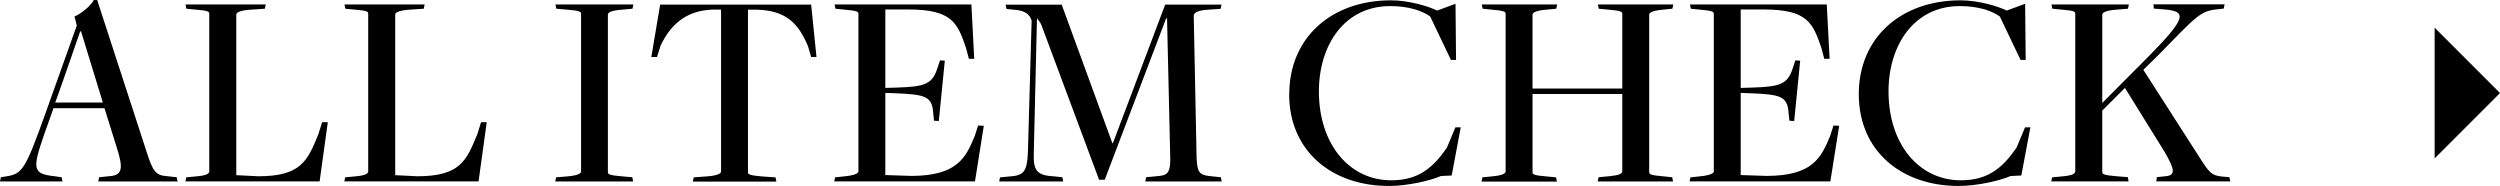 <svg viewBox="0 0 229.49 17.06" xmlns="http://www.w3.org/2000/svg"><path d="m4.91 9.93-.91 2.57c-1.01 2.96-1.01 3.46.96 3.67l.7.1.08.39h-5.74l.08-.39.49-.08c1.46-.23 1.74-.57 3.59-5.75l2.89-8.1-.21-.83c.57-.21 1.53-1.01 1.77-1.51h.31l4.47 13.73c.62 1.98.88 2.37 1.92 2.44l.91.1.08.39h-7.28l.08-.39.96-.1c1.22-.08 1.25-.78.65-2.65l-1.12-3.59zm4.53-.52-2-6.53h-.08s-2.26 6.53-2.29 6.53z"/><path d="m17.08 16.28 1.04-.1c.86-.08 1.09-.26 1.09-.44v-14.47c0-.21-.08-.29-1.27-.39l-.83-.08-.08-.39h7.36l-.08.39-1.48.1c-.83.08-1.14.26-1.14.44v14.74l2.03.1c3.95 0 4.52-1.46 5.51-3.87l.34-1.09h.52l-.75 5.43h-12.32l.08-.39z"/><path d="m31.67 16.28 1.04-.1c.86-.08 1.09-.26 1.09-.44v-14.47c0-.21-.08-.29-1.27-.39l-.83-.08-.08-.39h7.36l-.08.39-1.48.1c-.83.08-1.14.26-1.14.44v14.74l2.03.1c3.95 0 4.52-1.46 5.51-3.87l.34-1.09h.52l-.75 5.43h-12.32l.08-.39z"/><path d="m51.06 16.28 1.14-.1c.83-.08 1.14-.26 1.14-.44v-14.47c0-.21-.16-.29-1.33-.39l-.94-.08-.08-.39h7.15l-.08.39-1.12.1c-.86.08-1.14.26-1.14.44v14.46c0 .21.16.29 1.33.39l.91.08.08.39h-7.15l.08-.39z"/><path d="m63.67 16.28 1.38-.1c.83-.08 1.14-.26 1.14-.44v-14.86h-.78c-2.65.1-3.95 1.61-4.76 3.28l-.34 1.07h-.52l.81-4.81h13.86l.49 4.81h-.49l-.29-.99c-.88-2.11-2.03-3.28-4.68-3.35h-.83v14.92c0 .21.18.29 1.33.39l1.2.08.08.39h-7.67l.08-.39z"/><path d="m76.67 16.28.91-.1c.83-.08 1.22-.26 1.22-.44v-14.47c0-.21-.16-.29-1.33-.39l-.78-.08-.08-.39h12.56l.26 4.99h-.49l-.26-.99c-.78-2.29-1.27-3.54-5.3-3.54h-2.11v7.2l1.04-.03c2.52-.08 3.25-.29 3.72-1.72l.26-.78.44.03-.55 5.54-.44-.03-.08-.75c-.1-1.51-.78-1.66-3.51-1.77l-.88-.03v7.54l2.44.08c4.13-.03 4.94-1.64 5.77-3.67l.31-.96.52.03-.81 5.1h-12.92l.08-.39z"/><path d="m91.83 16.28.81-.08c1.38-.08 1.64-.47 1.72-2.26l.34-12.06c-.21-.6-.62-.86-1.35-.96l-.96-.1-.08-.39h5.15l4.65 12.71h.05l4.8-12.72h5.17l-.08.39-1.43.1c-.73.08-1.04.31-1.04.52l.26 12.95c.05 1.4.21 1.69 1.27 1.79l.96.1.08.39h-7.02l.08-.39 1.3-.13c.75-.08.96-.49.91-1.82l-.29-12.64h-.08l-5.64 14.82h-.52l-5.28-14.17c-.08-.26-.34-.52-.42-.65l-.29 12.27c-.08 1.74.29 2.16 1.87 2.24l.75.08.08.39h-5.88l.08-.39z"/><path d="m118.35 8.63c0-5.15 3.85-8.6 9.33-8.6 1.66 0 3.46.55 4.24.94l1.69-.62.05 5.15h-.47l-1.9-3.98c-.78-.57-2.05-.96-3.69-.96-4.16 0-6.53 3.56-6.53 7.83 0 4.86 2.81 8.16 6.63 8.16 2.47 0 3.8-1.09 5.12-2.99l.78-1.87h.49l-.83 4.42-.99.05c-.96.42-3.04.91-4.78.91-5.25 0-9.15-3.22-9.15-8.42z"/><path d="m136.08 16.28.99-.1c.83-.08 1.14-.26 1.14-.44v-14.47c0-.21-.16-.29-1.33-.39l-.78-.08-.08-.39h6.92l-.08.39-1.04.1c-.83.08-1.14.26-1.14.44v6.79h8.24v-6.86c0-.21-.16-.29-1.33-.39l-.83-.08-.08-.39h6.92l-.08.39-.99.1c-.83.08-1.14.26-1.14.44v14.46c0 .21.16.29 1.33.39l.78.08.08.39h-6.92l.08-.39 1.04-.1c.83-.08 1.14-.23 1.14-.44v-7.1h-8.24v7.18c0 .21.16.29 1.33.39l.83.08.08.39h-6.92z"/><path d="m155.19 16.28.91-.1c.83-.08 1.22-.26 1.22-.44v-14.47c0-.21-.16-.29-1.33-.39l-.78-.08-.08-.39h12.56l.26 4.99h-.49l-.26-.99c-.78-2.29-1.27-3.54-5.3-3.54h-2.11v7.2l1.04-.03c2.52-.08 3.25-.29 3.72-1.72l.26-.78.44.03-.55 5.54-.44-.03-.08-.75c-.1-1.51-.78-1.66-3.51-1.77l-.88-.03v7.54l2.44.08c4.13-.03 4.94-1.64 5.77-3.67l.31-.96.52.03-.81 5.1h-12.92l.08-.39z"/><path d="m170.63 8.63c0-5.15 3.85-8.6 9.34-8.6 1.66 0 3.46.55 4.24.94l1.69-.62.05 5.15h-.47l-1.9-3.98c-.78-.57-2.05-.96-3.69-.96-4.16 0-6.53 3.56-6.53 7.83 0 4.86 2.81 8.16 6.63 8.16 2.47 0 3.8-1.09 5.12-2.99l.78-1.87h.49l-.83 4.42-.99.05c-.96.42-3.04.91-4.78.91-5.25 0-9.15-3.22-9.15-8.42z"/><path d="m188.37 16.28 1.04-.1c.86-.08 1.09-.26 1.09-.44v-14.47c0-.21-.08-.29-1.27-.39l-.83-.08-.08-.39h7.1l-.08.39-1.22.1c-.83.08-1.14.26-1.14.44v8.11l4.24-4.26c3.51-3.56 3.51-4.13 1.53-4.32l-1.04-.08-.03-.39h6.53l-.08.39-.47.05c-1.72.16-1.95.57-5.56 4.24l-1.35 1.33 5.07 7.9c1.01 1.61 1.2 1.79 2.18 1.9l.65.05.08.39h-6.79l.05-.39.78-.08c.94-.08.91-.57-.1-2.29l-3.61-5.82-2.08 2.08v5.64c0 .21.16.29 1.33.39l1.01.08.08.39h-7.1l.08-.39z"/><path d="m223.49 2.54v12l6-6z"/></svg>